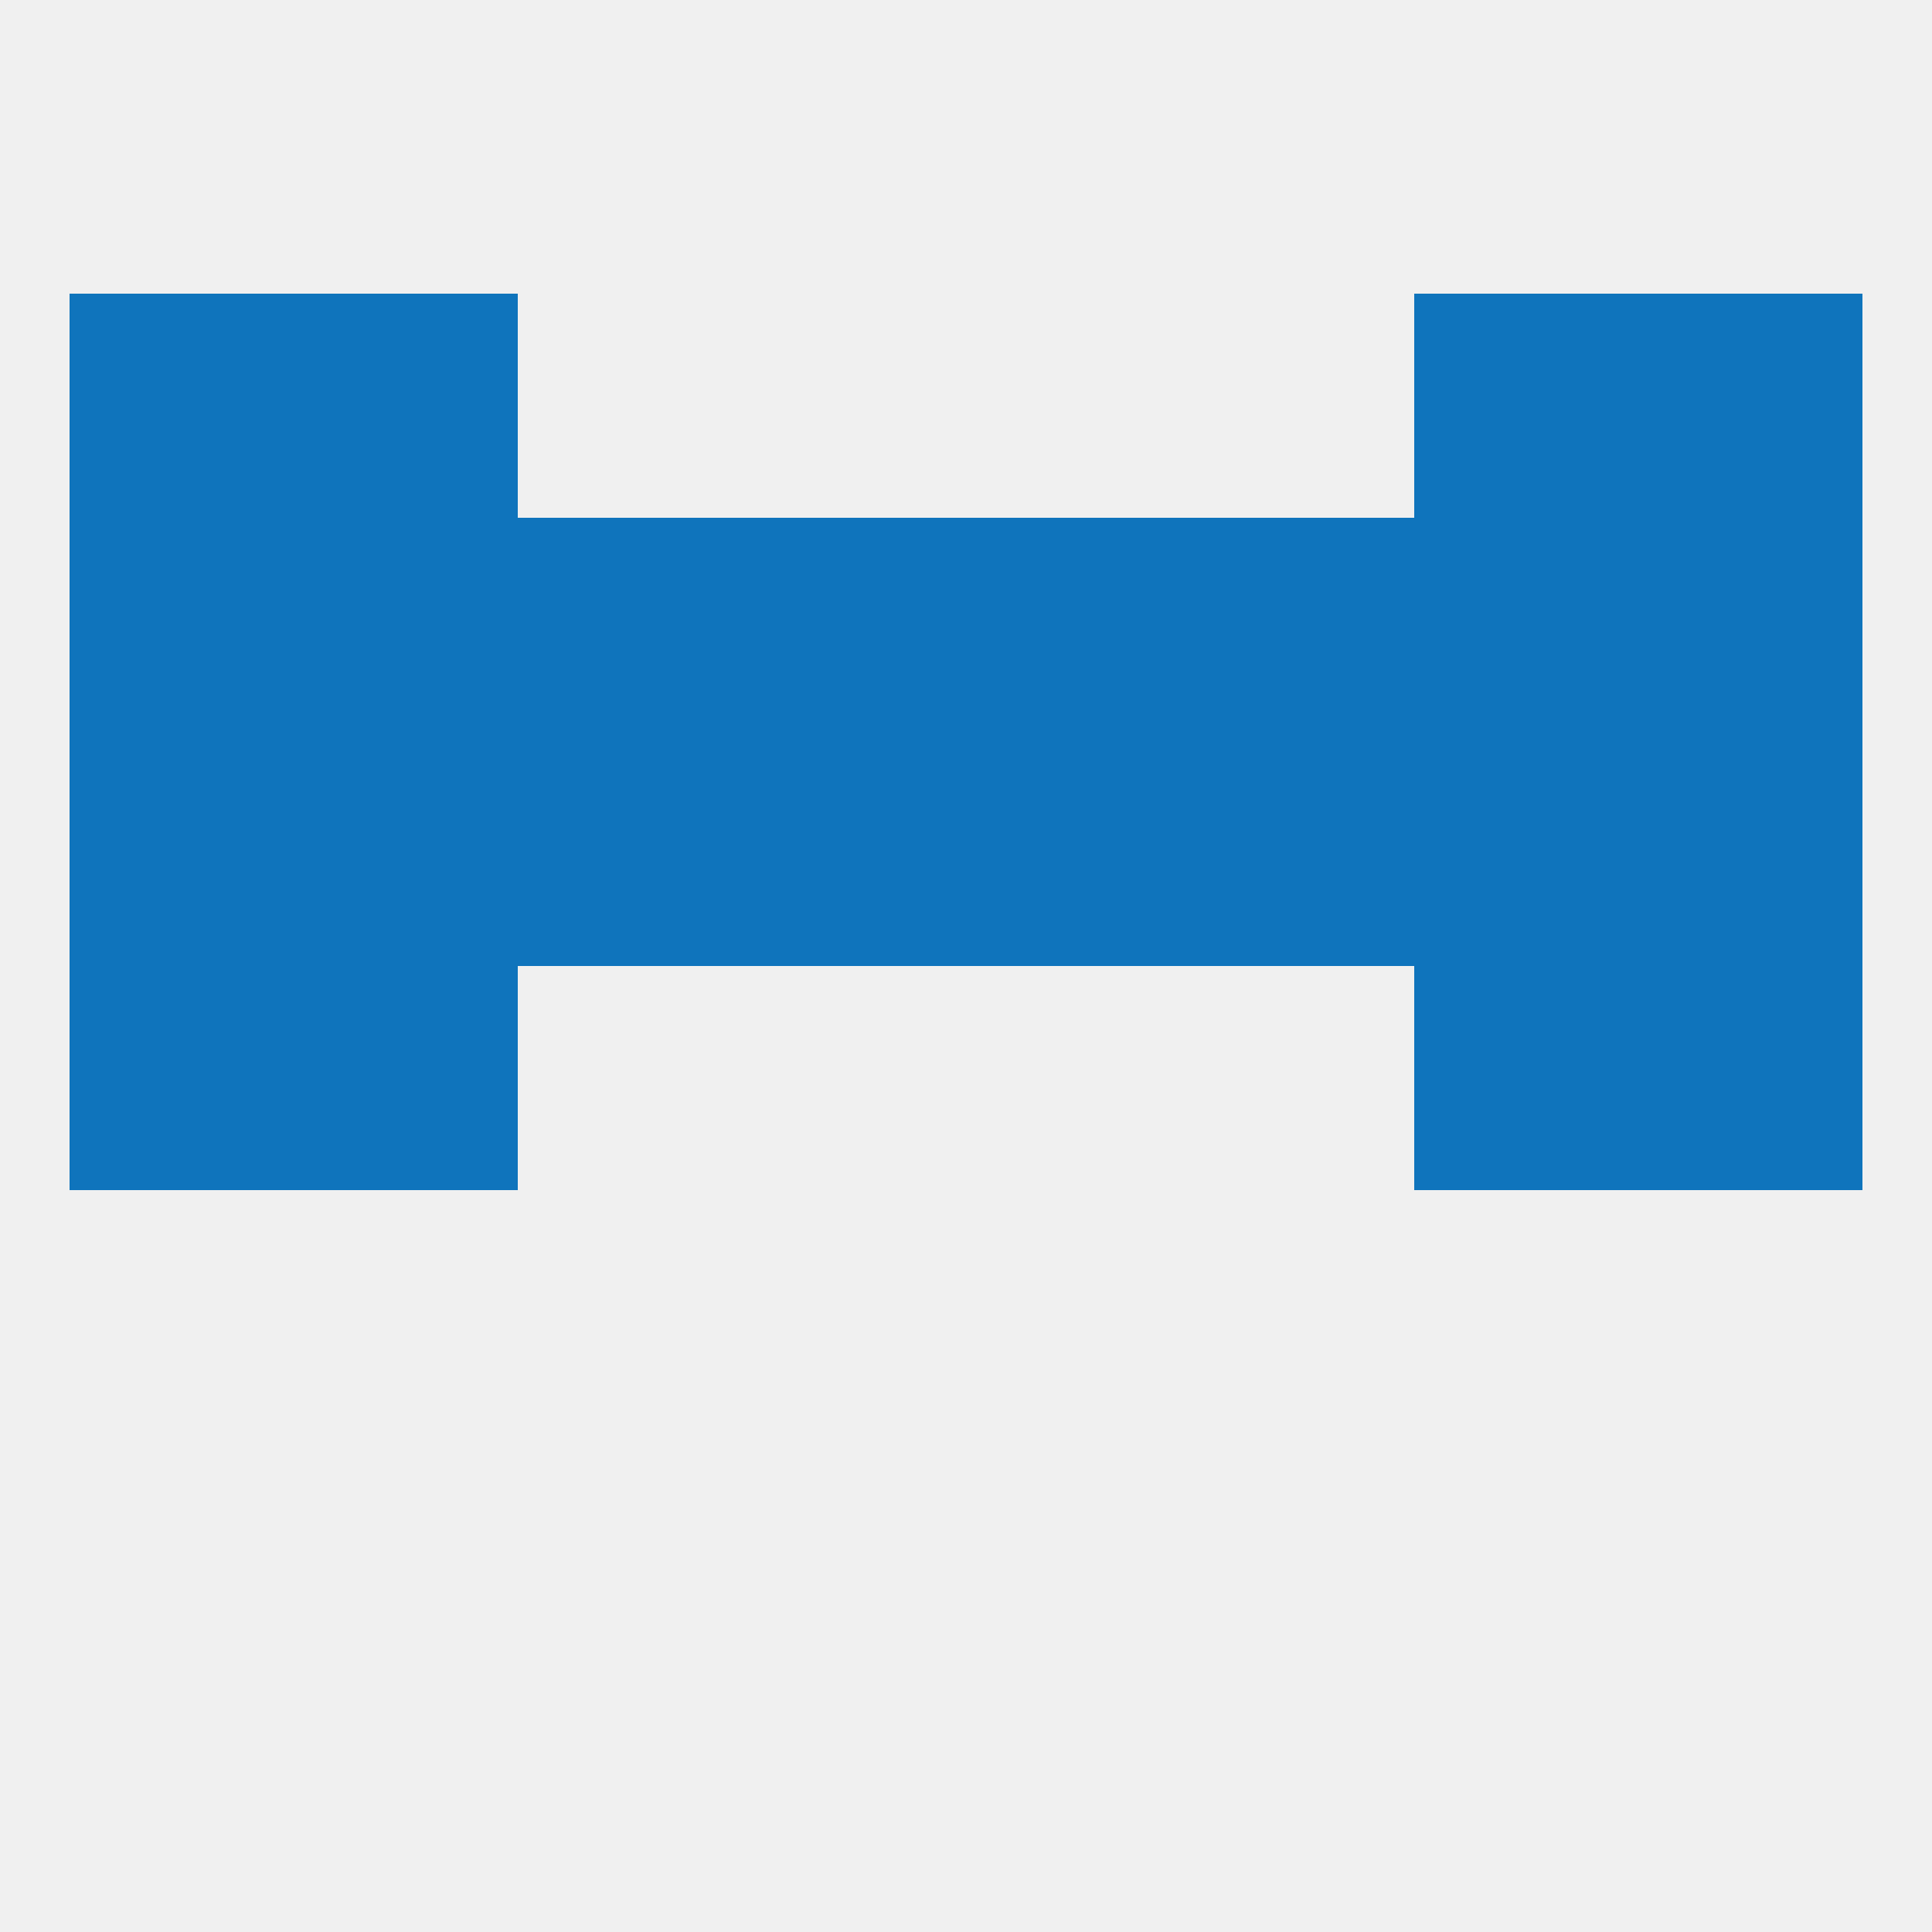 
<!--   <?xml version="1.0"?> -->
<svg version="1.1" baseprofile="full" xmlns="http://www.w3.org/2000/svg" xmlns:xlink="http://www.w3.org/1999/xlink" xmlns:ev="http://www.w3.org/2001/xml-events" width="250" height="250" viewBox="0 0 250 250" >
	<rect width="100%" height="100%" fill="rgba(240,240,240,255)"/>

	<rect x="183" y="96" width="29" height="29" fill="rgba(15,116,188,255)"/>
	<rect x="9" y="96" width="29" height="29" fill="rgba(15,116,188,255)"/>
	<rect x="38" y="96" width="29" height="29" fill="rgba(15,116,188,255)"/>
	<rect x="212" y="96" width="29" height="29" fill="rgba(15,116,188,255)"/>
	<rect x="67" y="96" width="29" height="29" fill="rgba(15,116,188,255)"/>
	<rect x="154" y="96" width="29" height="29" fill="rgba(15,116,188,255)"/>
	<rect x="96" y="96" width="29" height="29" fill="rgba(15,116,188,255)"/>
	<rect x="125" y="96" width="29" height="29" fill="rgba(15,116,188,255)"/>
	<rect x="9" y="125" width="29" height="29" fill="rgba(15,116,188,255)"/>
	<rect x="212" y="125" width="29" height="29" fill="rgba(15,116,188,255)"/>
	<rect x="38" y="125" width="29" height="29" fill="rgba(15,116,188,255)"/>
	<rect x="183" y="125" width="29" height="29" fill="rgba(15,116,188,255)"/>
	<rect x="38" y="67" width="29" height="29" fill="rgba(15,116,188,255)"/>
	<rect x="67" y="67" width="29" height="29" fill="rgba(15,116,188,255)"/>
	<rect x="154" y="67" width="29" height="29" fill="rgba(15,116,188,255)"/>
	<rect x="125" y="67" width="29" height="29" fill="rgba(15,116,188,255)"/>
	<rect x="9" y="67" width="29" height="29" fill="rgba(15,116,188,255)"/>
	<rect x="212" y="67" width="29" height="29" fill="rgba(15,116,188,255)"/>
	<rect x="183" y="67" width="29" height="29" fill="rgba(15,116,188,255)"/>
	<rect x="96" y="67" width="29" height="29" fill="rgba(15,116,188,255)"/>
	<rect x="38" y="38" width="29" height="29" fill="rgba(15,116,188,255)"/>
	<rect x="183" y="38" width="29" height="29" fill="rgba(15,116,188,255)"/>
	<rect x="9" y="38" width="29" height="29" fill="rgba(15,116,188,255)"/>
	<rect x="212" y="38" width="29" height="29" fill="rgba(15,116,188,255)"/>
</svg>